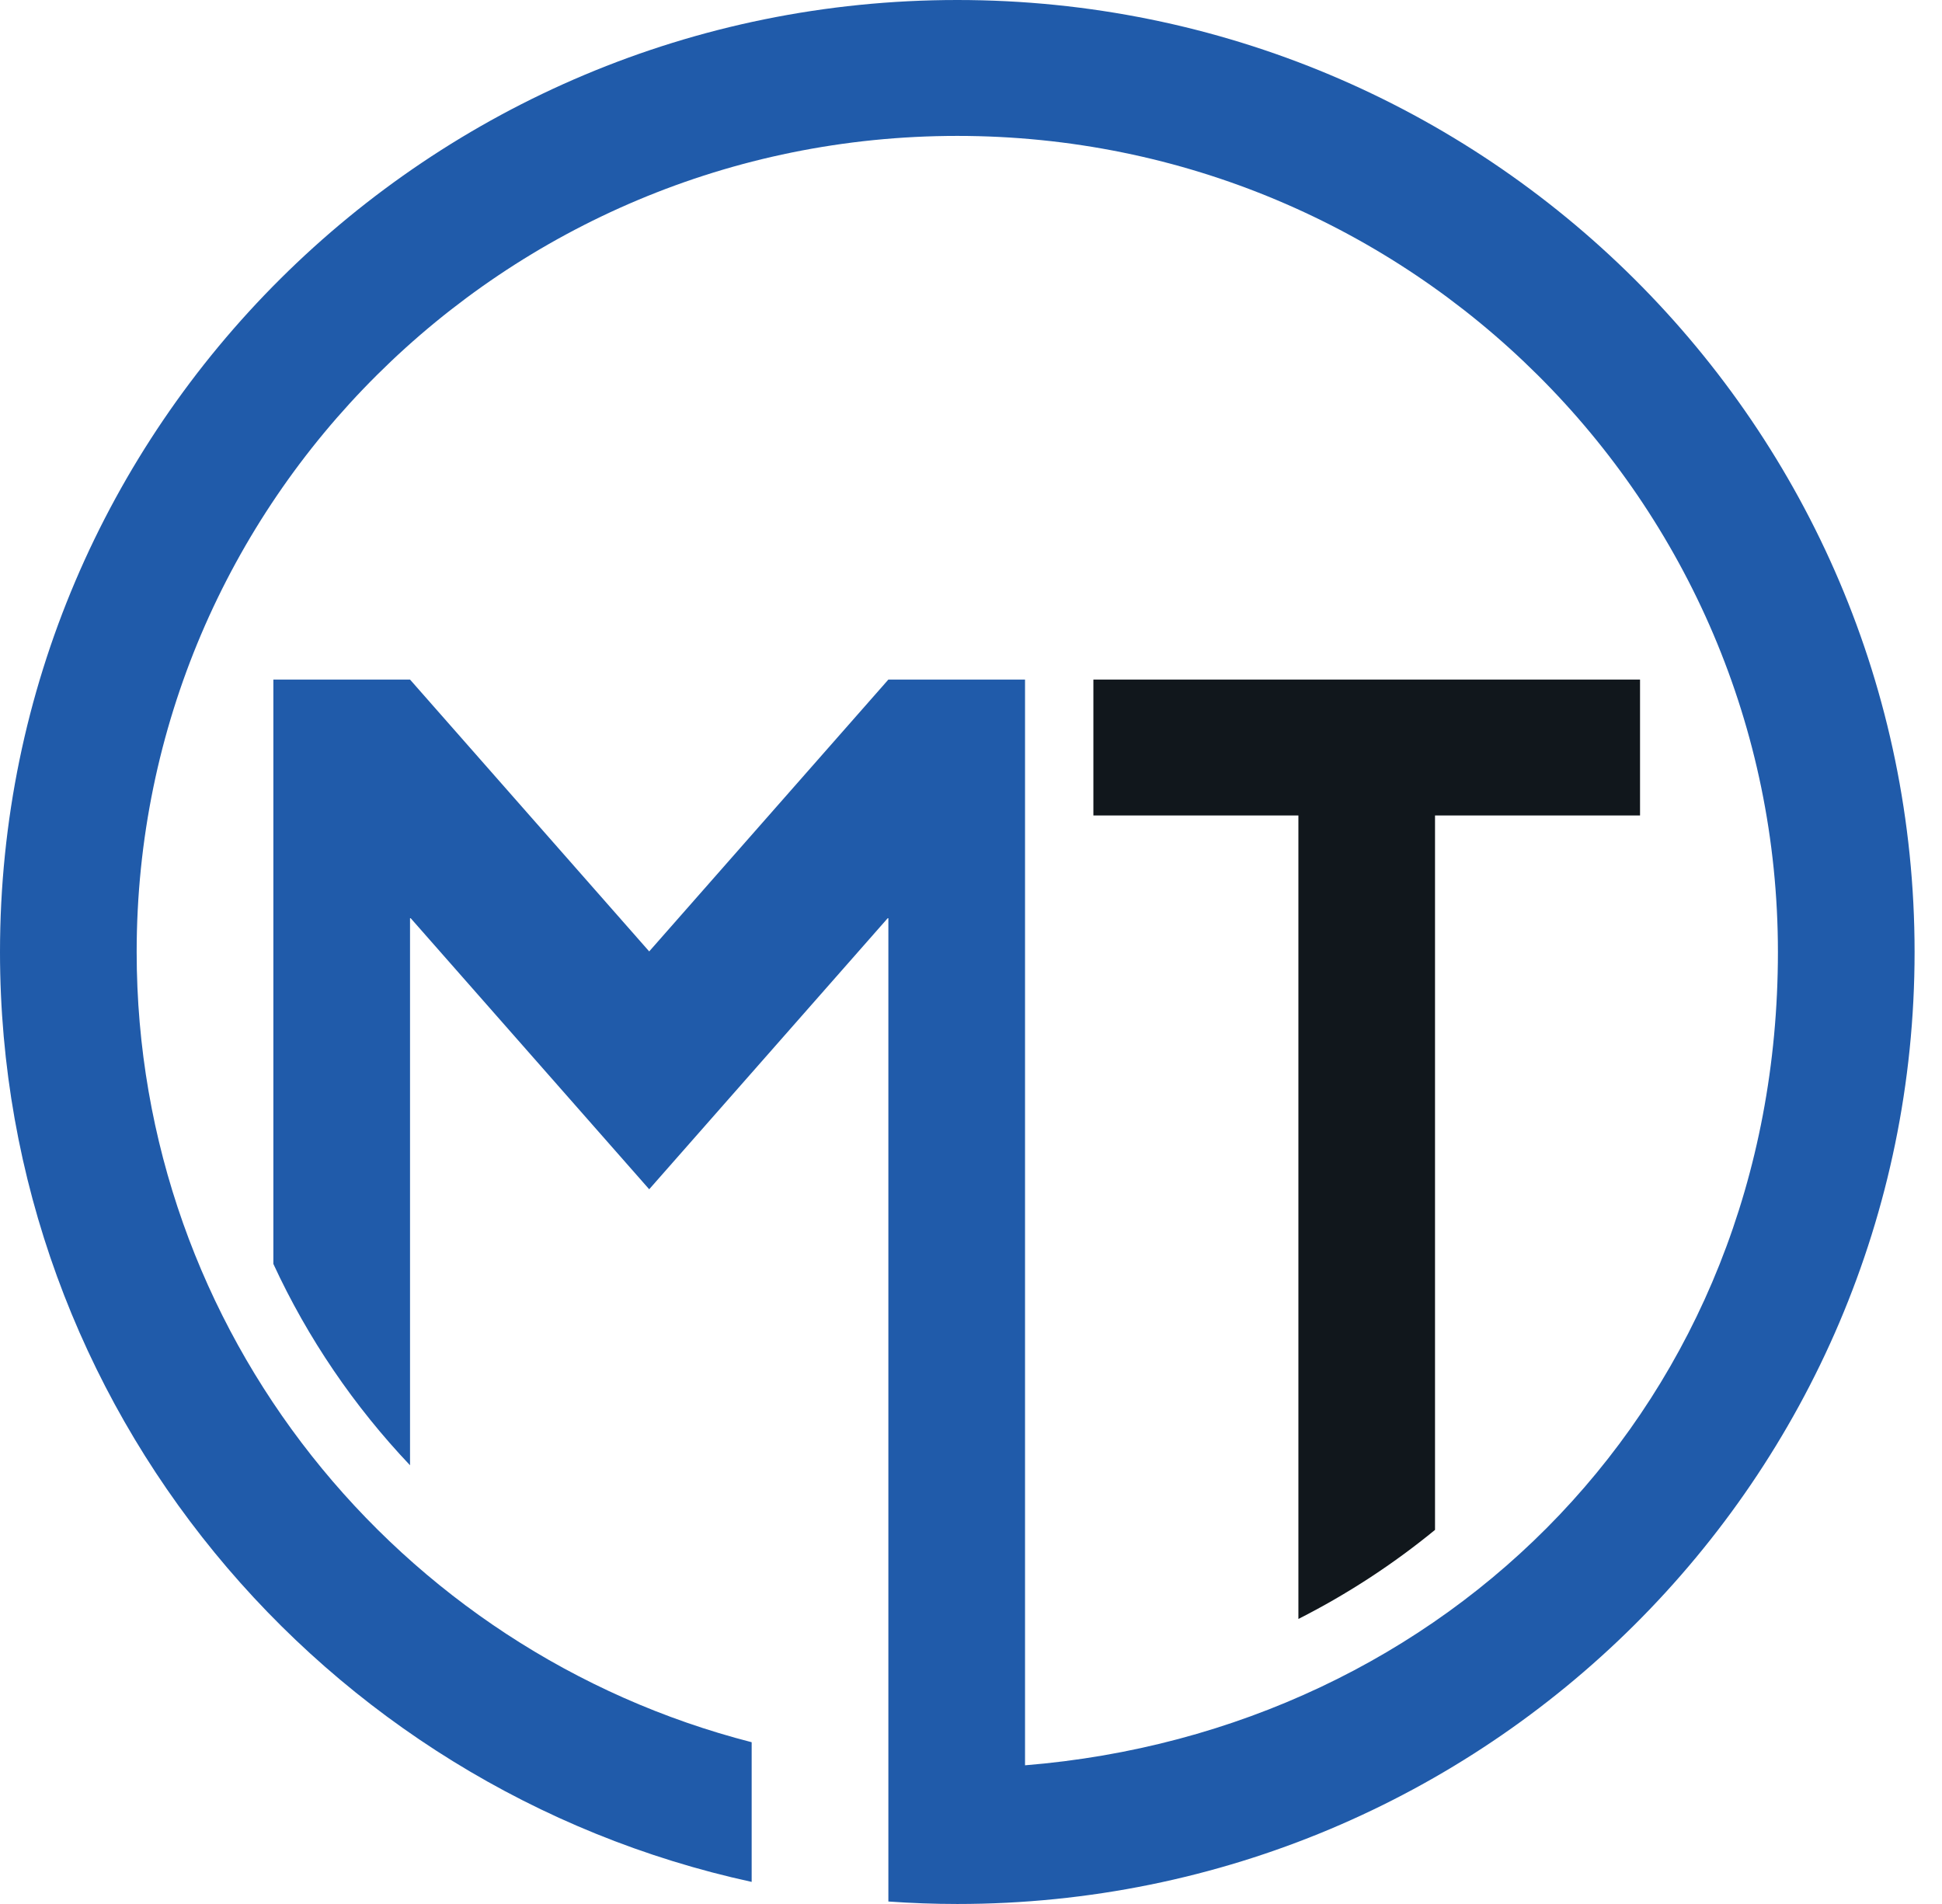 <svg width="51" height="50" viewBox="0 0 51 50" fill="none" xmlns="http://www.w3.org/2000/svg">
<path d="M25.14 0C11.255 0 0 11.193 0 25C0 36.964 8.451 46.962 19.74 49.42V45.752C10.451 43.369 3.589 34.981 3.589 25C3.589 13.164 13.238 3.569 25.14 3.569C37.043 3.569 46.691 13.164 46.691 25C46.691 36.836 37.989 45.458 26.919 46.358V17.846H23.33L17.049 24.985L10.768 17.846H7.179V33.191C8.083 35.149 9.301 36.932 10.768 38.479V24.093L17.049 31.231L23.33 24.093V49.935C23.928 49.977 24.532 50 25.14 50C39.025 50 50.28 38.807 50.28 25C50.28 11.193 39.025 0 25.14 0Z" fill="#205BAA"/>
<path d="M37.686 40.176V21.415H43.07V17.846H28.714V21.415H34.098V42.515C35.381 41.865 36.584 41.079 37.686 40.176Z" fill="#11171C"/>
</svg>
